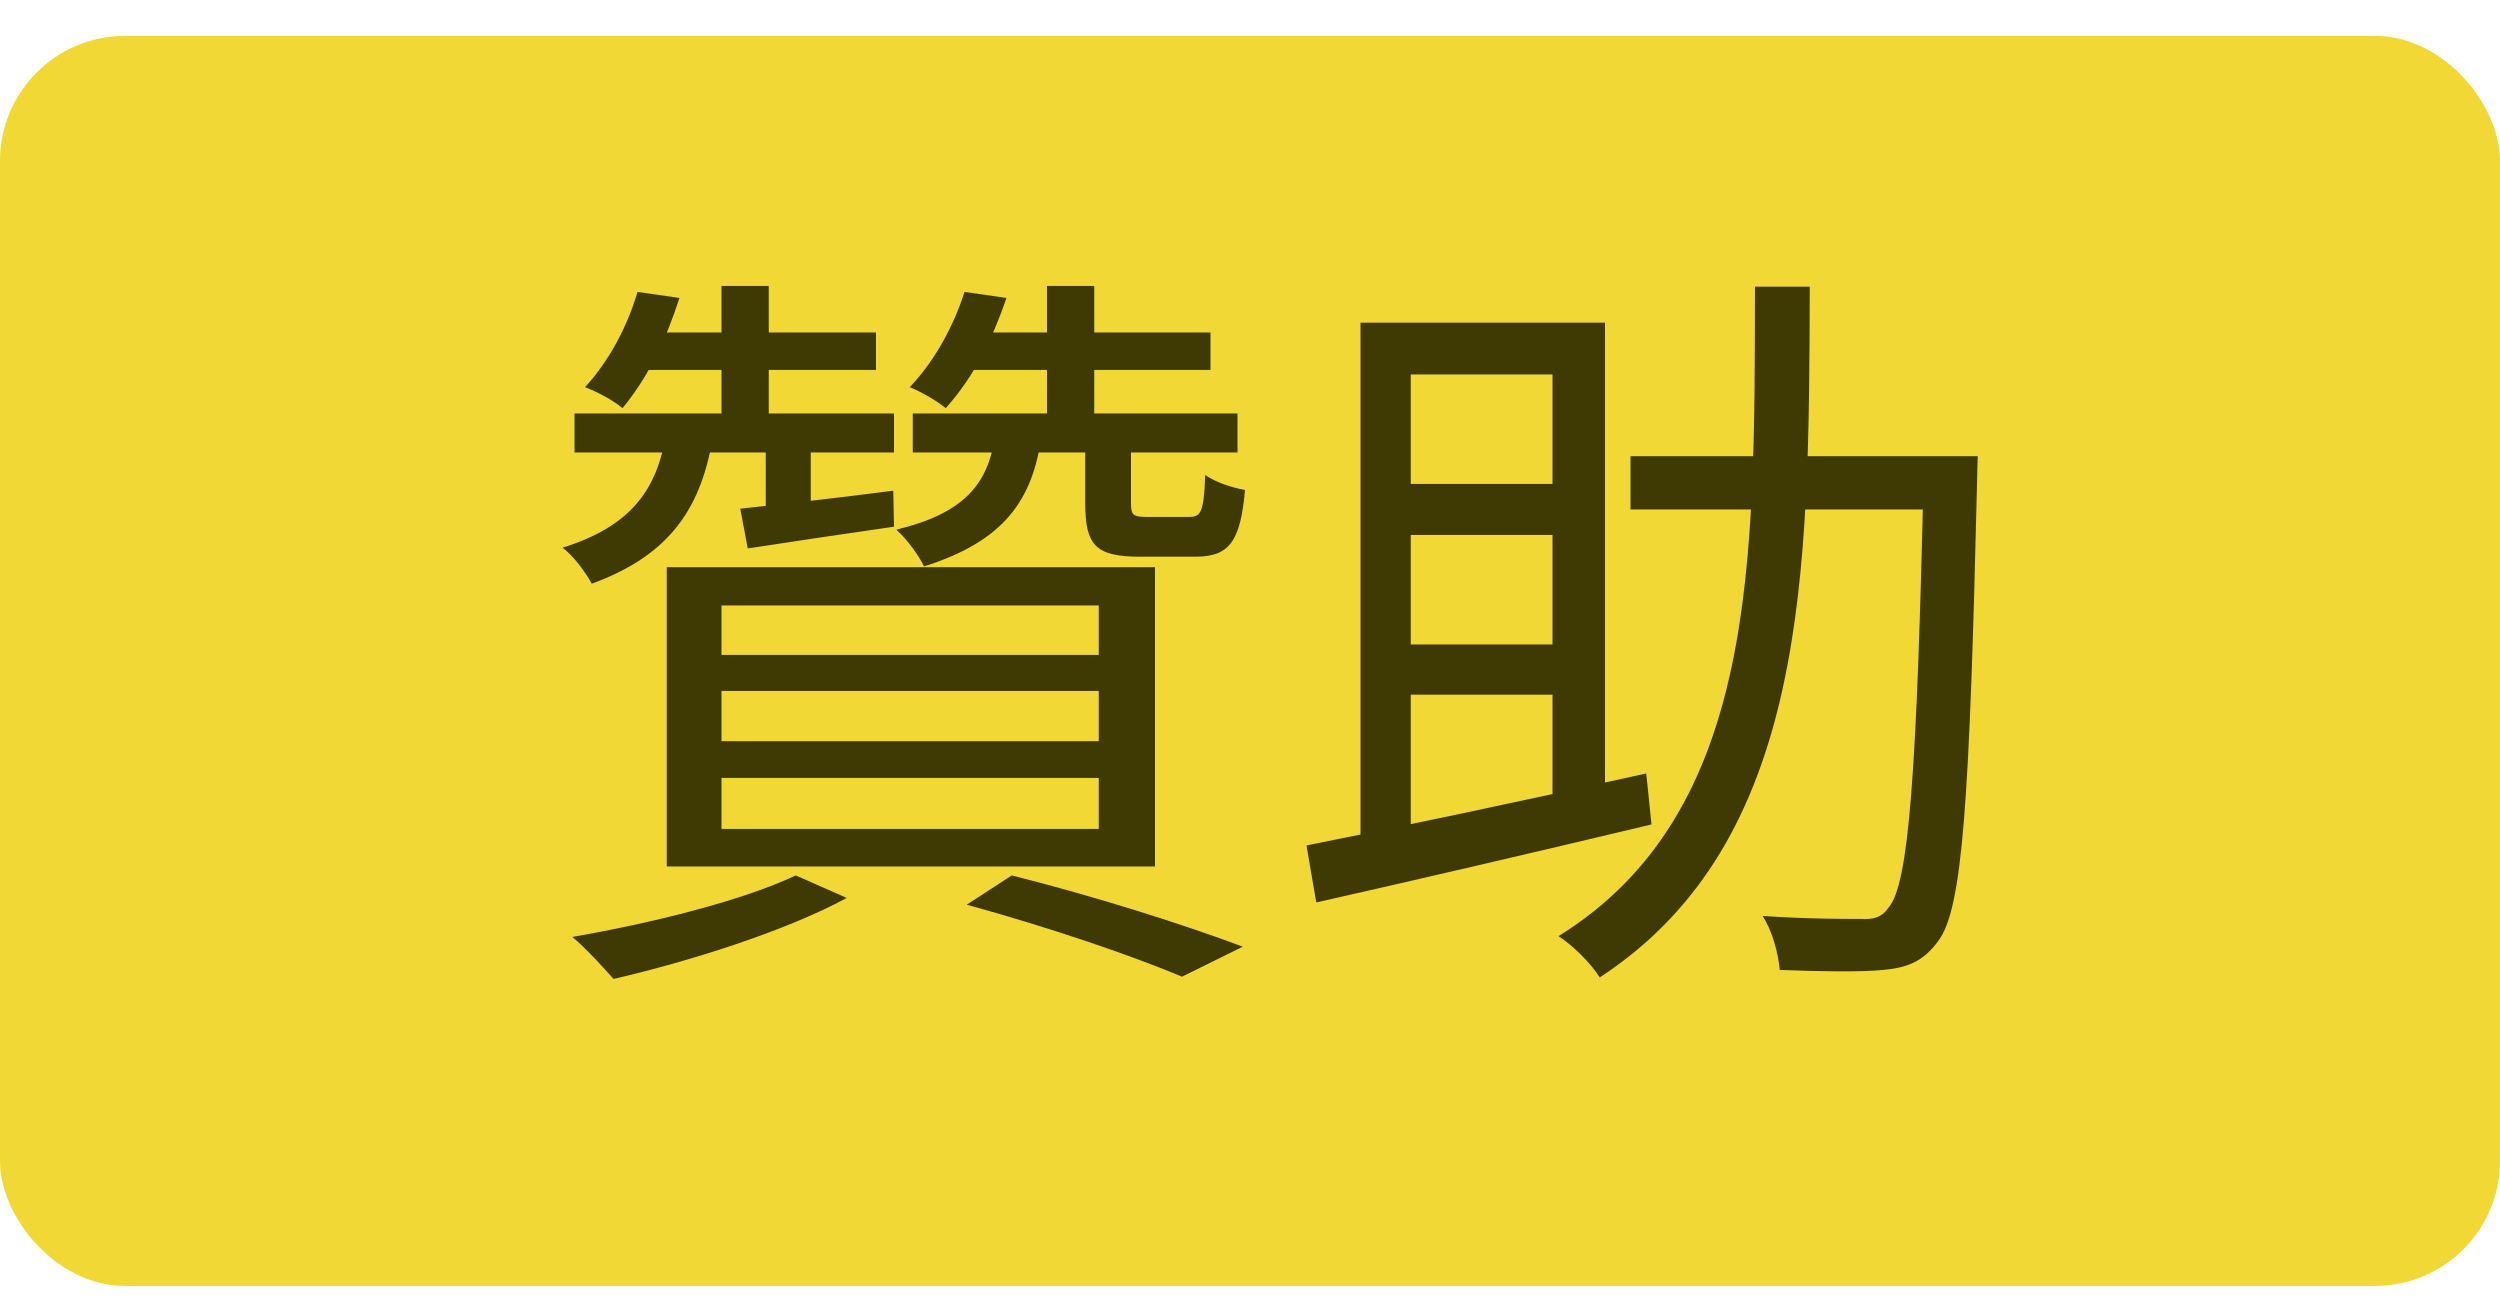 <svg width="40" height="21" viewBox="0 0 40 21" fill="none" xmlns="http://www.w3.org/2000/svg">
<g clip-path="url(#clip0_7155_10031)">
<path fill-rule="evenodd" clip-rule="evenodd" d="M0 0.575H40V20.575H0V0.575Z" fill="#F1D834"/>
<path d="M10.2 4.671C10.056 5.163 9.78 5.739 9.36 6.195C9.552 6.267 9.804 6.399 9.96 6.531C10.404 5.991 10.668 5.391 10.872 4.767L10.2 4.671ZM10.368 5.319L10.008 5.919H14.016V5.319H10.368ZM11.544 4.575V6.939H12.3V4.575H11.544ZM9.192 6.615V7.239H14.304V6.615H9.192ZM10.656 6.951C10.512 7.815 10.116 8.415 9 8.763C9.168 8.883 9.372 9.159 9.468 9.339C10.752 8.871 11.232 8.091 11.412 6.951H10.656ZM15.432 4.671C15.276 5.163 14.988 5.739 14.556 6.195C14.736 6.267 14.988 6.411 15.132 6.531C15.612 5.991 15.888 5.391 16.104 4.767L15.432 4.671ZM15.624 5.319L15.264 5.919H19.368V5.319H15.624ZM16.752 4.575V6.939H17.508V4.575H16.752ZM14.604 6.615V7.239H19.8V6.615H14.604ZM15.924 6.951C15.816 7.743 15.432 8.211 14.34 8.475C14.496 8.607 14.7 8.883 14.784 9.063C16.068 8.655 16.524 8.007 16.668 6.951H15.924ZM12.252 6.891V8.451L12.972 8.343V6.891H12.252ZM11.844 8.139L11.964 8.775C12.672 8.667 13.464 8.547 14.304 8.427L14.292 7.851C13.368 7.971 12.504 8.067 11.844 8.139ZM17.364 6.963V8.055C17.364 8.727 17.532 8.907 18.24 8.907C18.384 8.907 18.984 8.907 19.128 8.907C19.656 8.907 19.848 8.679 19.92 7.839C19.704 7.803 19.428 7.707 19.284 7.599C19.26 8.211 19.212 8.271 19.02 8.271C18.888 8.271 18.444 8.271 18.348 8.271C18.12 8.271 18.096 8.235 18.096 8.043V6.963H17.364ZM11.544 11.055H17.58V11.859H11.544V11.055ZM11.544 12.447H17.58V13.263H11.544V12.447ZM11.544 9.687H17.58V10.479H11.544V9.687ZM10.668 9.075V13.863H18.48V9.075H10.668ZM15.468 14.475C16.824 14.847 18.144 15.303 18.912 15.627L19.884 15.147C18.996 14.811 17.532 14.343 16.188 14.007L15.468 14.475ZM12.732 14.007C11.868 14.415 10.404 14.775 9.156 14.991C9.348 15.147 9.66 15.483 9.816 15.663C11.016 15.387 12.576 14.895 13.548 14.367L12.732 14.007Z" fill="#3F3A03"/>
<path d="M26.088 7.299V8.151H31.164V7.299H26.088ZM30.78 7.299V7.491C30.672 12.399 30.54 14.151 30.216 14.523C30.108 14.679 29.976 14.715 29.772 14.703C29.52 14.703 28.896 14.703 28.2 14.655C28.356 14.883 28.452 15.255 28.476 15.519C29.112 15.543 29.76 15.555 30.132 15.519C30.516 15.483 30.768 15.387 31.008 15.061C31.404 14.547 31.512 12.831 31.632 7.755C31.632 7.635 31.644 7.299 31.644 7.299H30.78ZM28.08 4.587C28.068 8.955 28.14 12.987 24.936 14.979C25.164 15.123 25.464 15.423 25.596 15.639C28.932 13.455 28.944 9.183 28.956 4.587H28.08ZM21.768 5.163V13.743H22.572V5.991H24.84V12.975H25.68V5.163H21.768ZM20.904 13.527L21.06 14.439C22.5 14.115 24.516 13.647 26.424 13.191L26.34 12.375C24.348 12.819 22.236 13.263 20.904 13.527ZM22.188 7.743V8.559H25.236V7.743H22.188ZM22.188 10.311V11.115H25.236V10.311H22.188Z" fill="#3F3A03"/>
</g>
<defs>
<clipPath id="clip0_7155_10031">
<rect y="0.575" width="40" height="20" rx="2" fill="white"/>
</clipPath>
</defs>
</svg>
